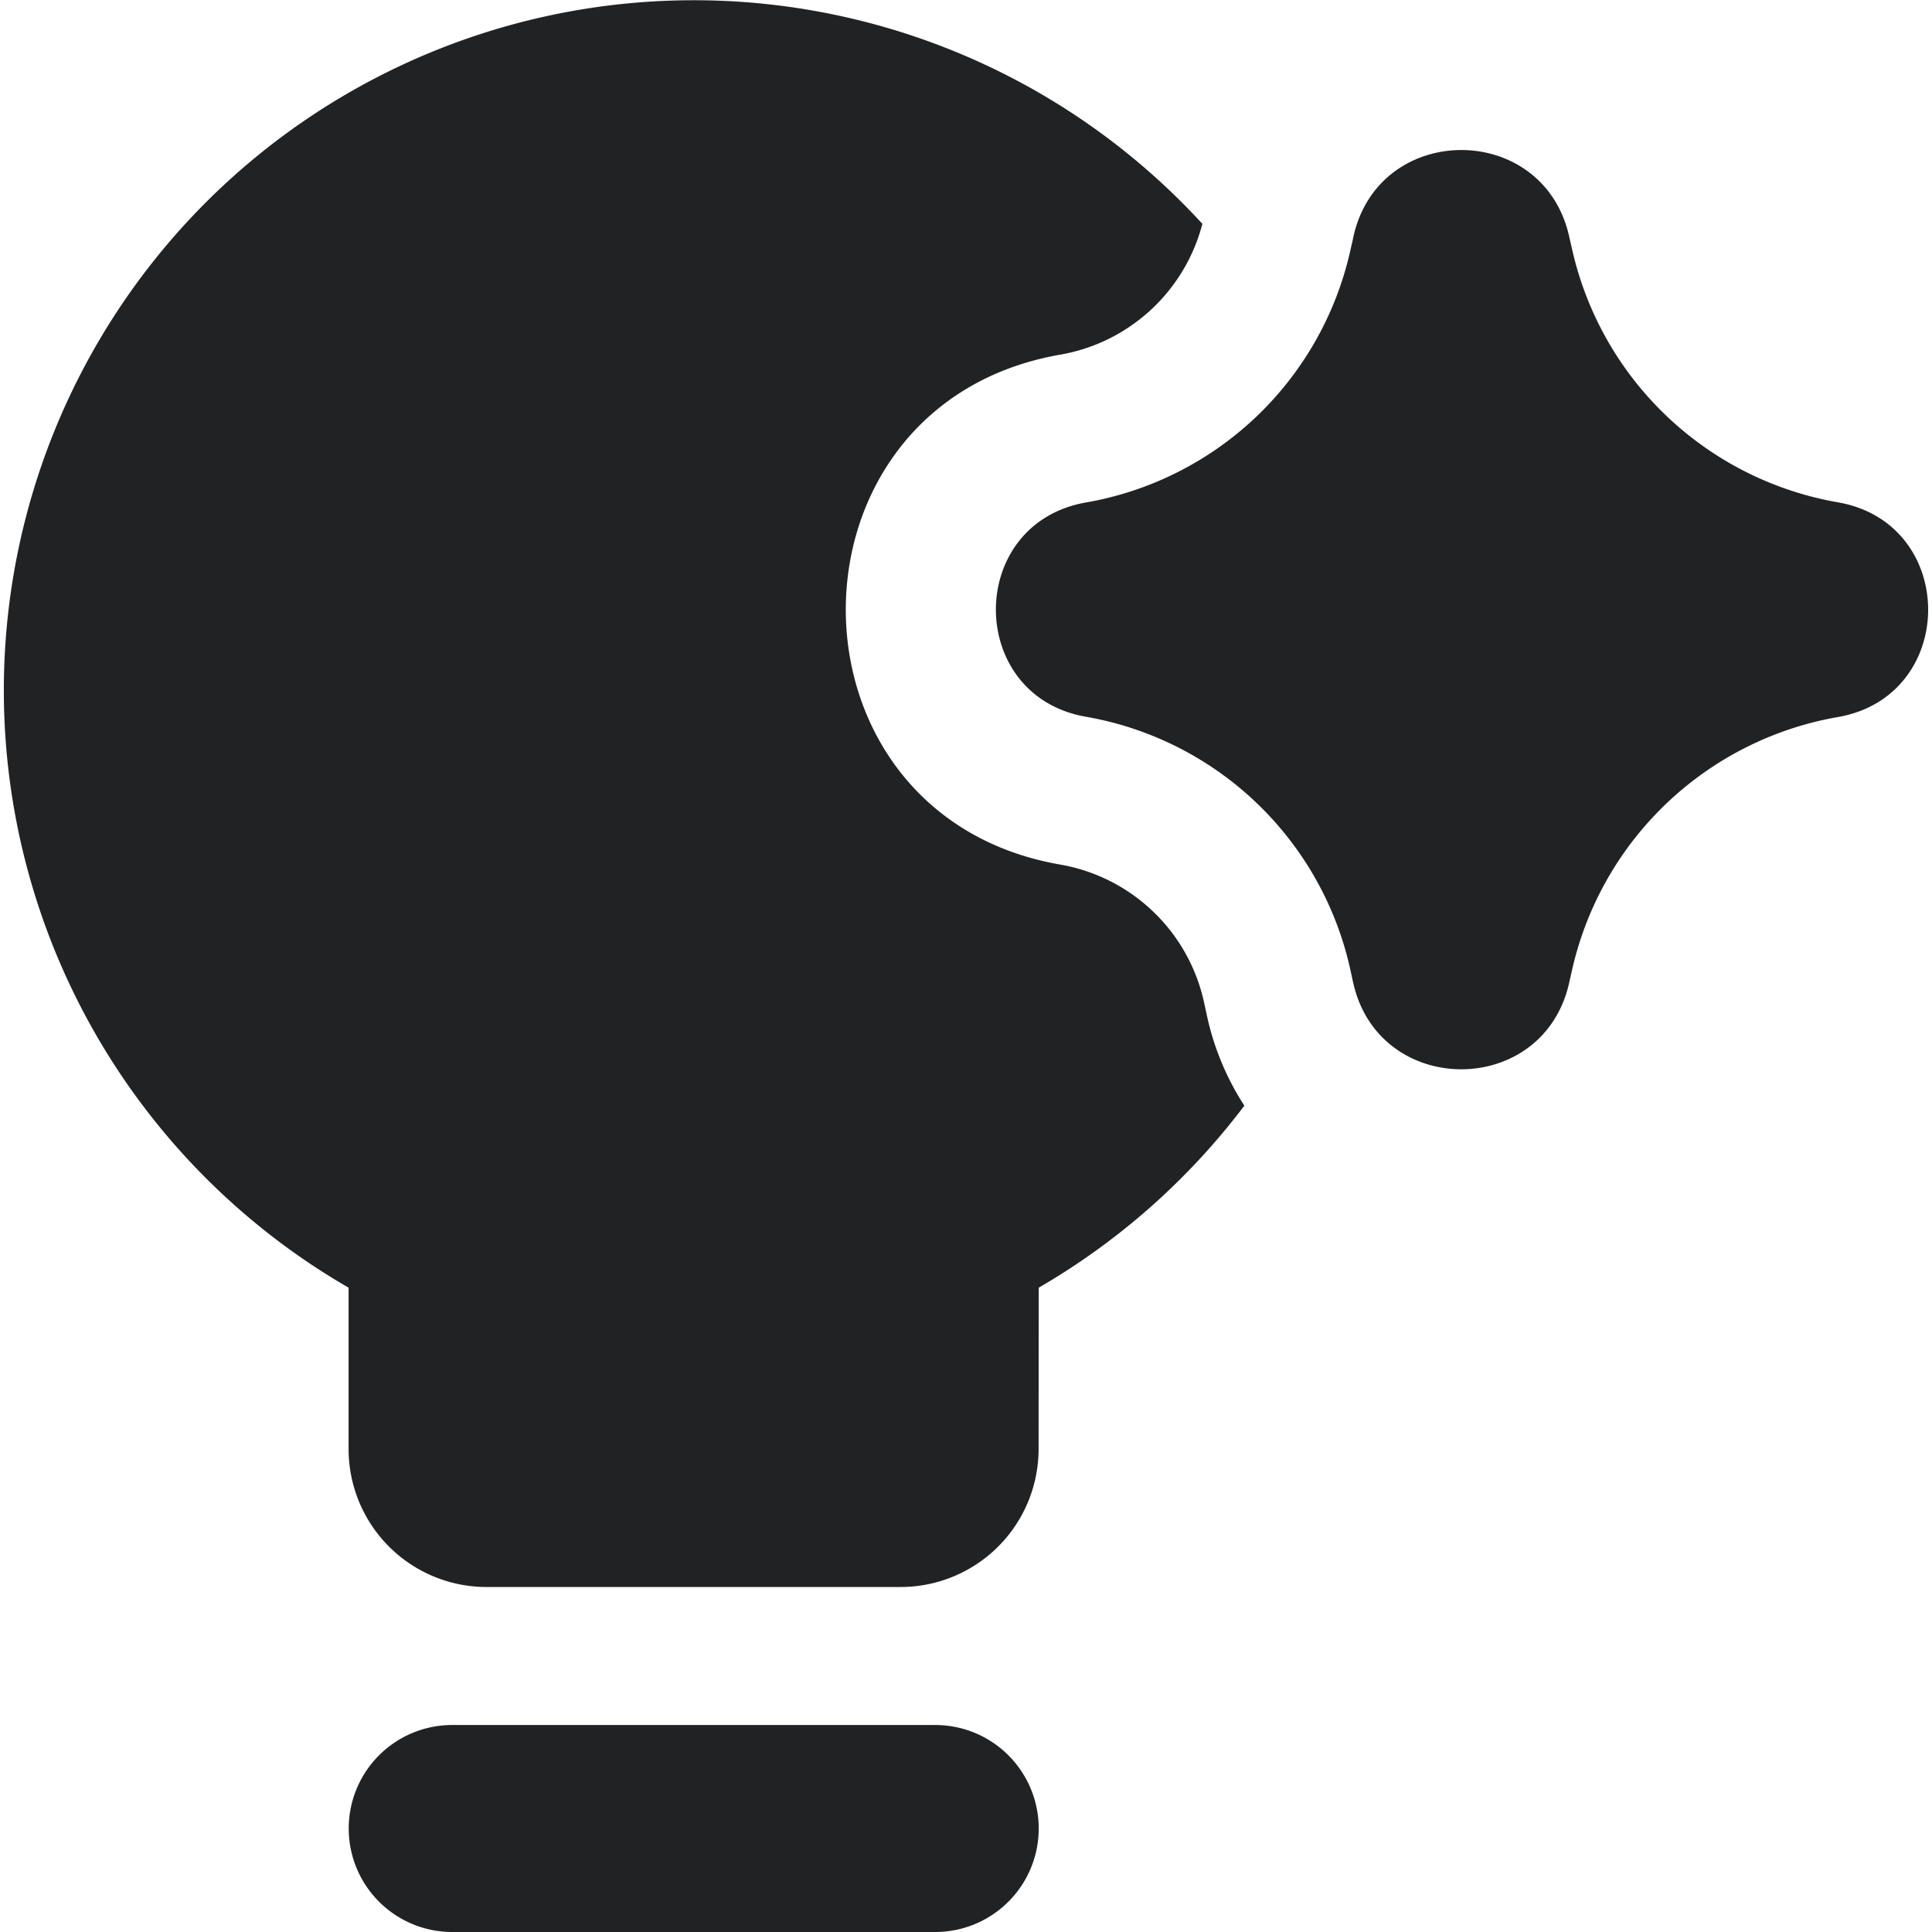 <svg width="72" height="72" fill="none" xmlns="http://www.w3.org/2000/svg"><g clip-path="url(#clip0_102_109)"><path fill-rule="evenodd" clip-rule="evenodd" d="M38.71 47.988a25.843 25.843 0 007.663-6.783 10.1 10.1 0 01-1.404-3.4l-.098-.453a6.655 6.655 0 00-5.359-5.132c-10.656-1.851-10.656-17.146 0-19.003a6.649 6.649 0 005.297-4.875 25.715 25.715 0 10-31.818 39.646V54a5.143 5.143 0 005.143 5.143h15.428A5.143 5.143 0 0038.705 54l.005-6.012zM12.996 68.143a3.857 3.857 0 013.857-3.857h18a3.857 3.857 0 010 7.714h-18a3.857 3.857 0 01-3.857-3.857zM50.436 8.83c.94-4.3 7.06-4.325 8.038-.036L58.52 9l.093.401a12.317 12.317 0 009.88 9.319c4.484.782 4.484 7.22 0 8.002a12.322 12.322 0 00-9.9 9.396l-.119.525c-.977 4.294-7.102 4.268-8.048-.036l-.098-.448a12.24 12.24 0 00-9.854-9.447c-4.48-.777-4.48-7.205 0-7.987a12.24 12.24 0 009.849-9.39L50.4 9l.036-.17z" fill="#202224"/></g><defs><clipPath id="clip0_102_109"><path fill="#fff" d="M0 0h72v72H0z"/></clipPath></defs></svg>
